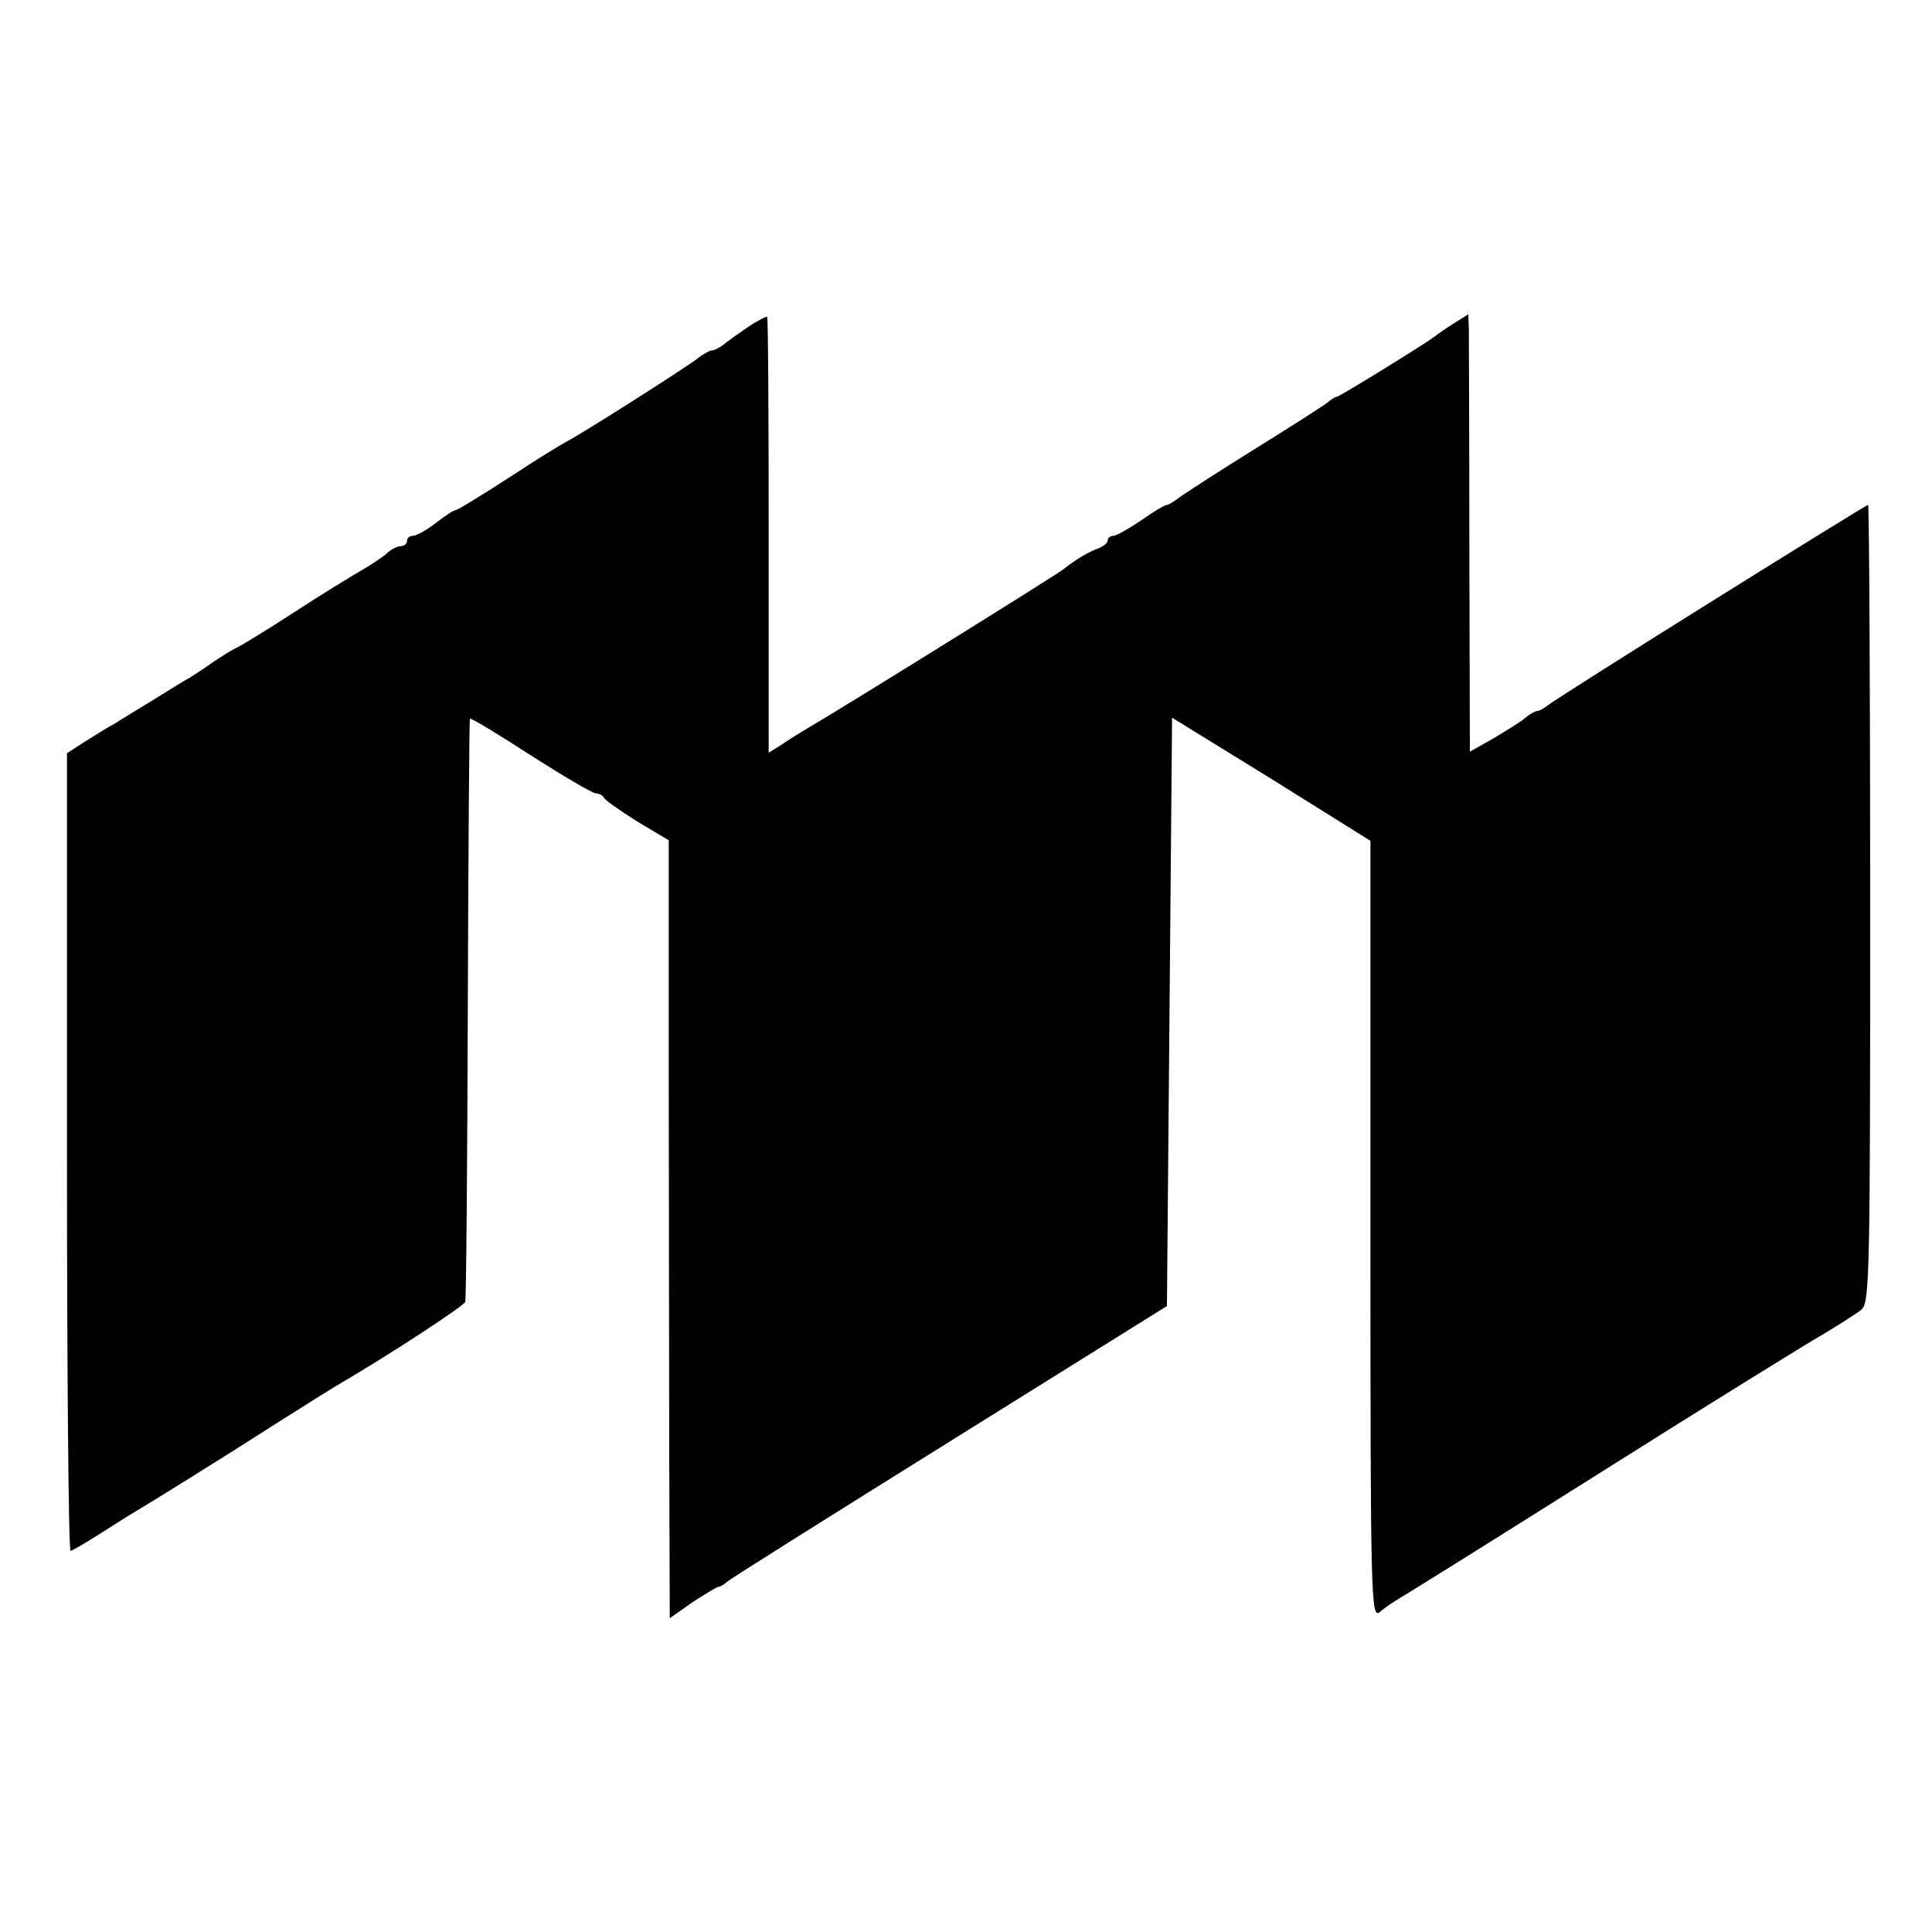 <?xml version="1.0" standalone="no"?>
<!DOCTYPE svg PUBLIC "-//W3C//DTD SVG 20010904//EN"
 "http://www.w3.org/TR/2001/REC-SVG-20010904/DTD/svg10.dtd">
<svg version="1.0" xmlns="http://www.w3.org/2000/svg"
 width="375pt" height="375pt" viewBox="0 0 375 375"
 preserveAspectRatio="xMidYMid meet">
<g transform="translate(0,375) scale(0.1,-0.1)"
fill="#000000" stroke="none">
<path d="M1450 3114 c-19 -13 -40 -28 -47 -34 -7 -5 -16 -10 -21 -10 -4 0 -17
-7 -27 -15 -24 -19 -234 -152 -255 -162 -8 -4 -59 -35 -112 -70 -54 -35 -100
-63 -103 -63 -4 0 -21 -11 -39 -25 -18 -14 -38 -25 -44 -25 -7 0 -12 -4 -12
-10 0 -5 -5 -10 -12 -10 -6 0 -19 -6 -27 -14 -9 -8 -32 -23 -51 -34 -19 -11
-78 -47 -130 -81 -52 -34 -102 -64 -110 -68 -8 -3 -28 -16 -45 -27 -16 -12
-37 -25 -46 -31 -10 -5 -43 -26 -74 -45 -31 -19 -64 -39 -73 -45 -10 -5 -34
-20 -55 -33 l-37 -24 0 -774 c0 -426 3 -774 7 -774 3 0 29 15 57 33 27 17 58
37 67 42 24 14 166 102 283 177 55 35 108 68 117 73 94 55 238 149 242 158 2
7 4 264 5 571 1 307 3 560 4 561 2 2 55 -30 118 -71 63 -40 120 -74 127 -74 6
0 13 -4 15 -8 2 -5 31 -25 64 -46 l62 -37 0 -442 c0 -243 1 -583 1 -755 l1
-313 44 31 c25 16 47 30 51 30 3 0 11 5 18 11 7 6 201 128 432 272 l420 262 5
571 5 571 193 -119 192 -120 0 -756 c0 -718 1 -754 18 -741 9 8 26 19 37 26
11 6 189 117 395 247 206 130 400 250 430 267 30 18 63 39 73 47 16 14 17 64
17 789 0 425 -2 773 -4 773 -5 0 -609 -377 -623 -390 -7 -5 -15 -10 -19 -10
-4 0 -15 -6 -23 -13 -9 -8 -37 -25 -62 -40 l-46 -26 -1 397 c0 218 -1 409 -1
425 l-1 27 -27 -17 c-16 -10 -32 -21 -38 -26 -20 -15 -185 -117 -190 -117 -3
0 -11 -5 -18 -11 -7 -6 -73 -48 -147 -94 -74 -46 -140 -89 -147 -95 -7 -5 -15
-10 -18 -10 -4 0 -26 -13 -50 -30 -24 -16 -48 -30 -54 -30 -6 0 -11 -4 -11 -9
0 -5 -8 -11 -17 -15 -19 -6 -48 -24 -69 -41 -12 -10 -435 -273 -494 -307 -17
-10 -41 -25 -54 -34 l-24 -15 0 421 c0 232 -1 423 -3 425 -2 1 -20 -8 -39 -21z"/>
</g>
</svg>

